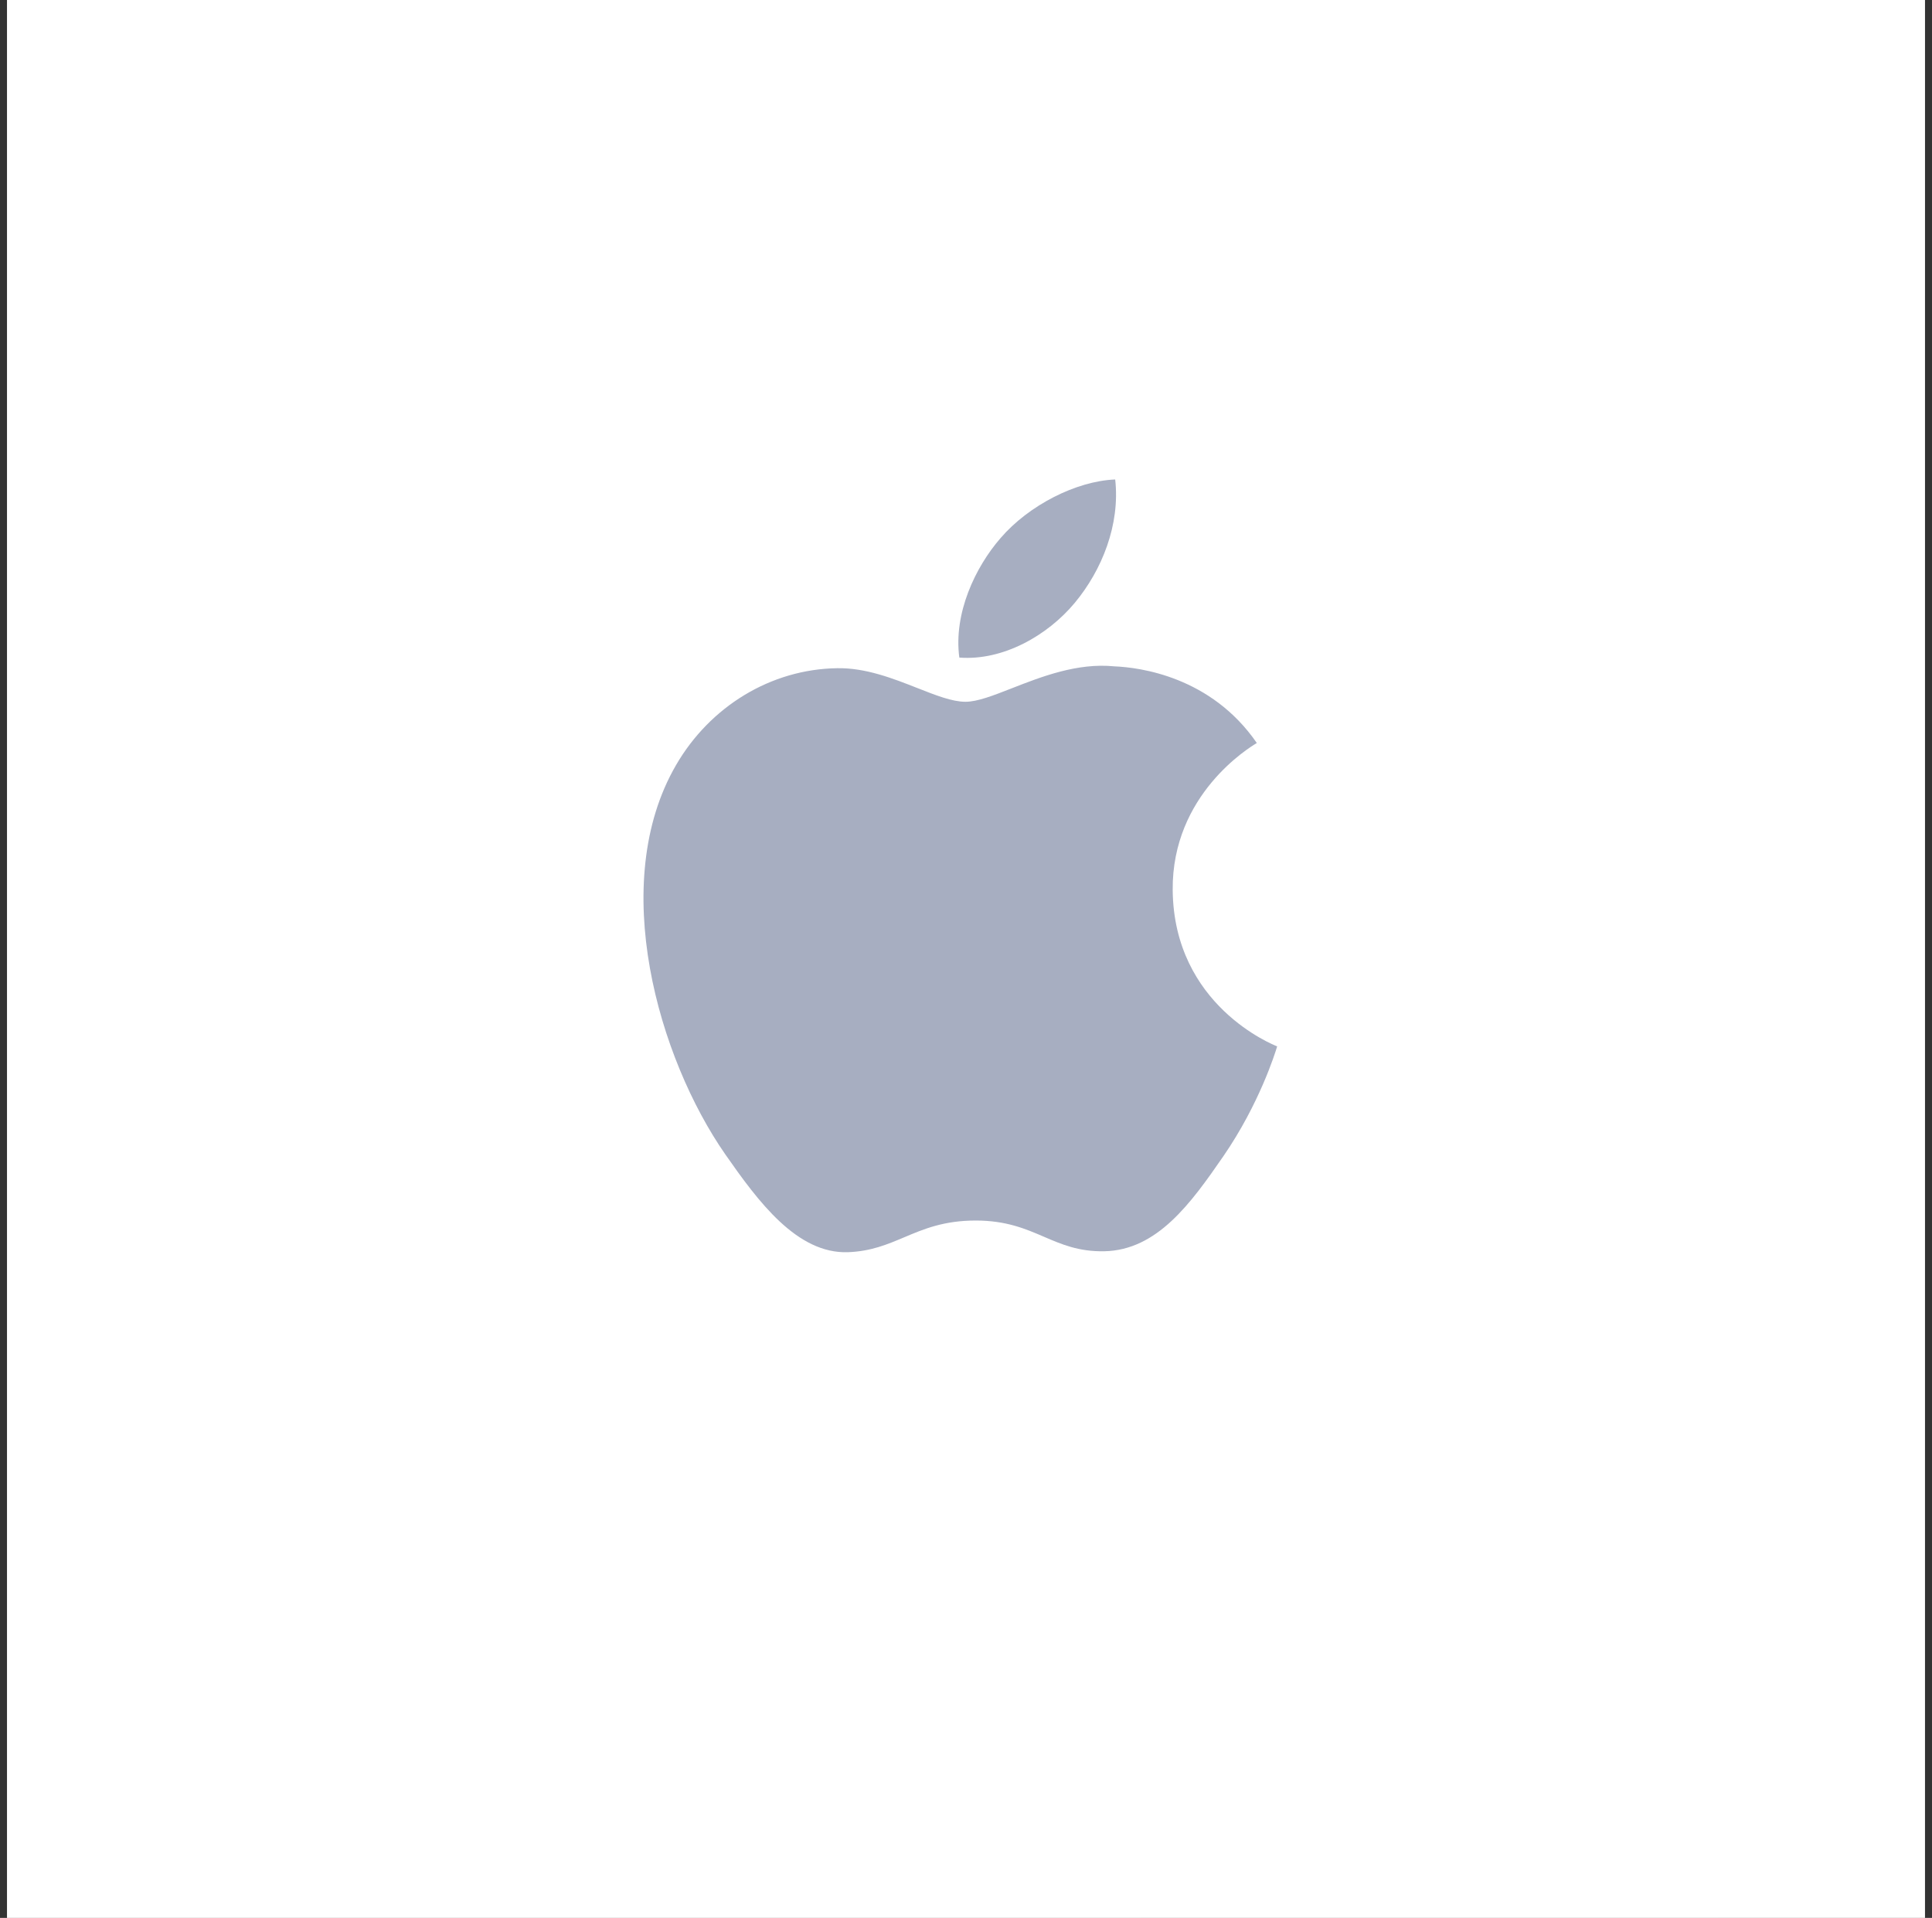 <svg width="138" height="137" viewBox="0 0 138 137" fill="none" xmlns="http://www.w3.org/2000/svg"><rect x="0" y="0" width="138" height="137" fill="#333333" stroke="none"/><path fill="#fff" d="M.5 0h137v137H.5z"/><path fill="url(#paint0_linear_141_161)" d="M.5 0h137v137H.5z"/><path fill-rule="evenodd" clip-rule="evenodd" d="M68.524 46.972c3.118.24 6.302-1.576 8.243-3.907 1.941-2.334 3.252-5.58 2.89-8.815-2.795.111-6.18 1.85-8.187 4.185-1.797 2.063-3.373 5.368-2.946 8.537zm22.696 27.77c-.27-.107-7.38-2.922-7.456-11.165-.061-6.82 5.475-10.178 5.981-10.485l.028-.017c-3.269-4.749-8.356-5.4-10.17-5.476-2.647-.266-5.216.74-7.314 1.56-1.332.522-2.475.97-3.326.97-.95 0-2.124-.463-3.44-.982-1.726-.679-3.698-1.455-5.732-1.416-4.723.07-9.07 2.724-11.502 6.92-4.901 8.443-1.25 20.956 3.52 27.81 2.338 3.35 5.12 7.124 8.777 6.985 1.636-.064 2.8-.557 4.003-1.065 1.388-.587 2.827-1.196 5.106-1.196 2.175 0 3.552.591 4.876 1.16 1.264.544 2.48 1.067 4.3 1.035 3.786-.073 6.19-3.423 8.509-6.784 2.583-3.754 3.705-7.39 3.836-7.818.005-.015.009-.027.01-.034l-.006-.002z" fill="#A7AEC1"/><defs><linearGradient id="paint0_linear_141_161" x1="-68" y1="68.5" x2="69" y2="205.5" gradientUnits="userSpaceOnUse"><stop stop-color="#fff" stop-opacity=".297"/><stop offset="1" stop-color="#fff" stop-opacity=".01"/></linearGradient></defs></svg>